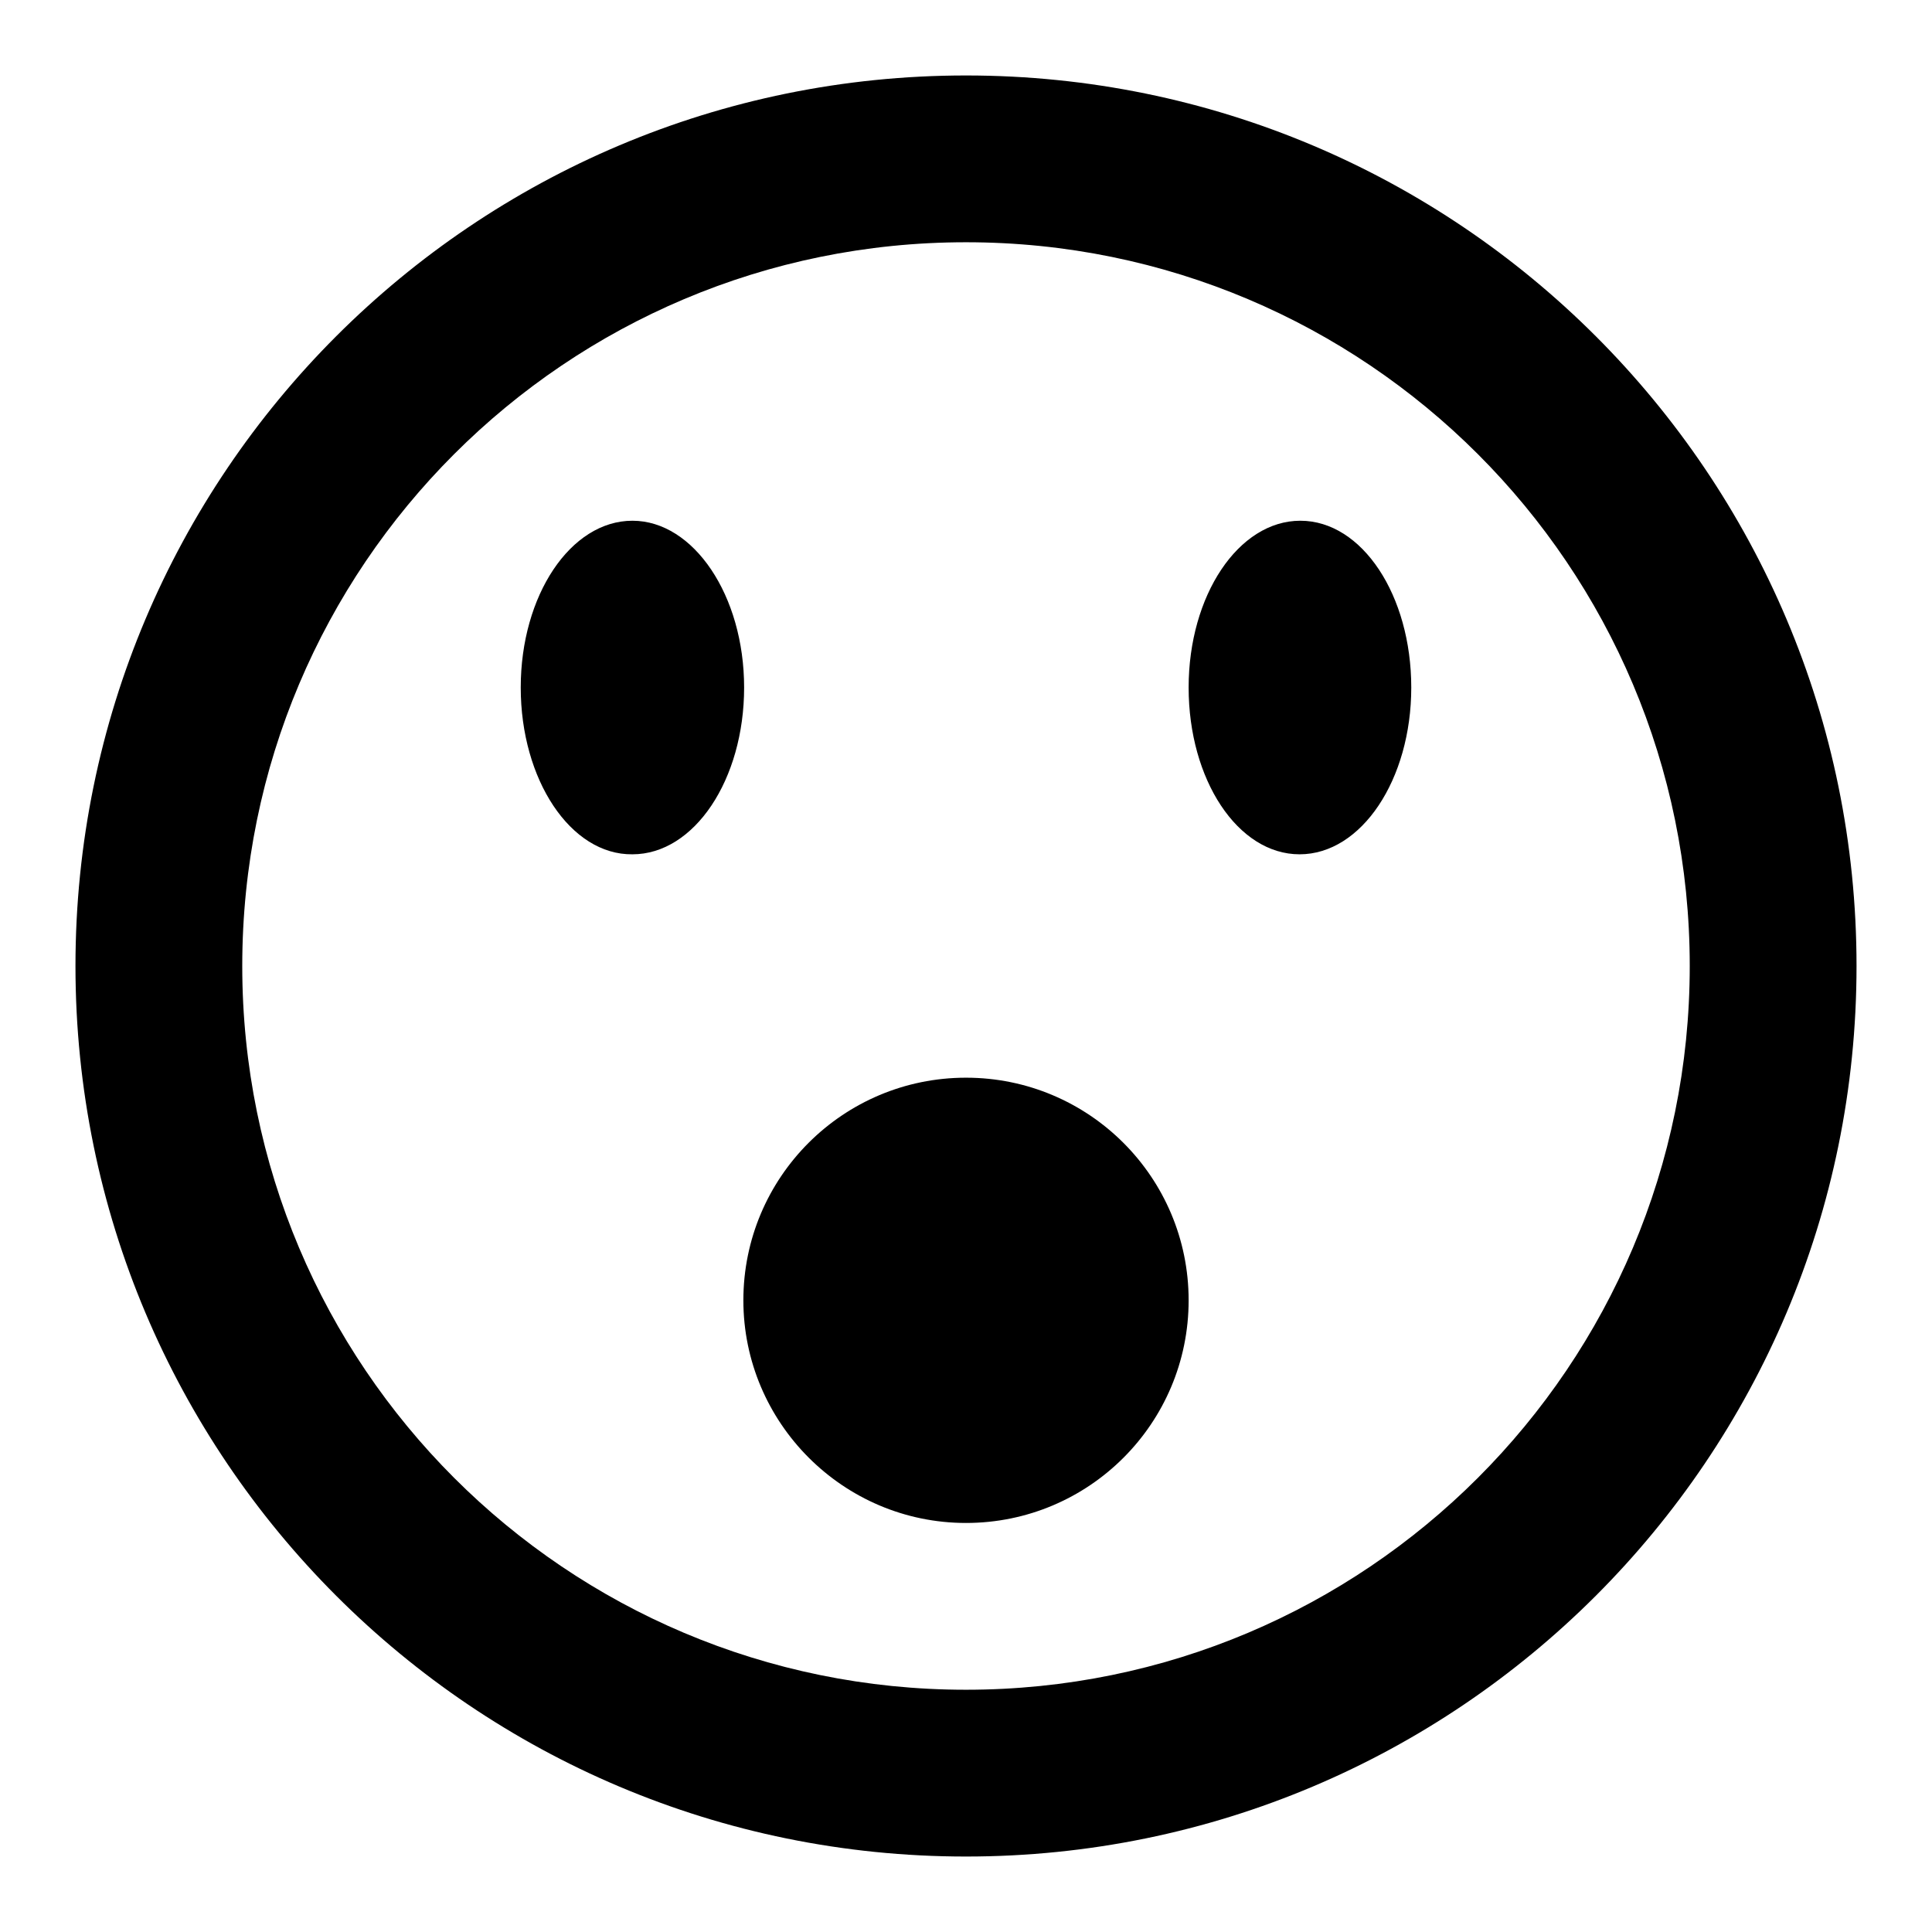 <?xml version="1.0" encoding="utf-8"?>
<!-- Svg Vector Icons : http://www.onlinewebfonts.com/icon -->
<!DOCTYPE svg PUBLIC "-//W3C//DTD SVG 1.1//EN" "http://www.w3.org/Graphics/SVG/1.1/DTD/svg11.dtd">
<svg version="1.1" xmlns="http://www.w3.org/2000/svg" xmlns:xlink="http://www.w3.org/1999/xlink" x="0px" y="0px" viewBox="0 0 256 256" enable-background="new 0 0 256 256" xml:space="preserve">
<g><g><path fill="#000000" d="M128,246c65.2,0,118-52.8,118-118c0-65.2-52.8-118-118-118C62.8,10,10,62.8,10,128C10,193.2,62.8,246,128,246z M128,32.1c53,0,95.9,42.9,95.9,95.9c0,53-42.9,95.9-95.9,95.9c-53,0-95.9-42.9-95.9-95.9C32.1,75,75,32.1,128,32.1z M98.5,172.3c0-16.3,13.2-29.5,29.5-29.5c16.3,0,29.5,13.2,29.5,29.5c0,16.3-13.2,29.5-29.5,29.5C111.7,201.8,98.5,188.5,98.5,172.3z M157.5,91.1c0-12.2,6.6-22.1,14.8-22.1S187,78.9,187,91.1c0,12.2-6.6,22.1-14.8,22.1S157.5,103.3,157.5,91.1z M69,91.1C69,78.9,75.6,69,83.8,69c8.1,0,14.8,9.9,14.8,22.1c0,12.2-6.6,22.1-14.8,22.1C75.6,113.3,69,103.3,69,91.1z"/></g></g>
</svg>